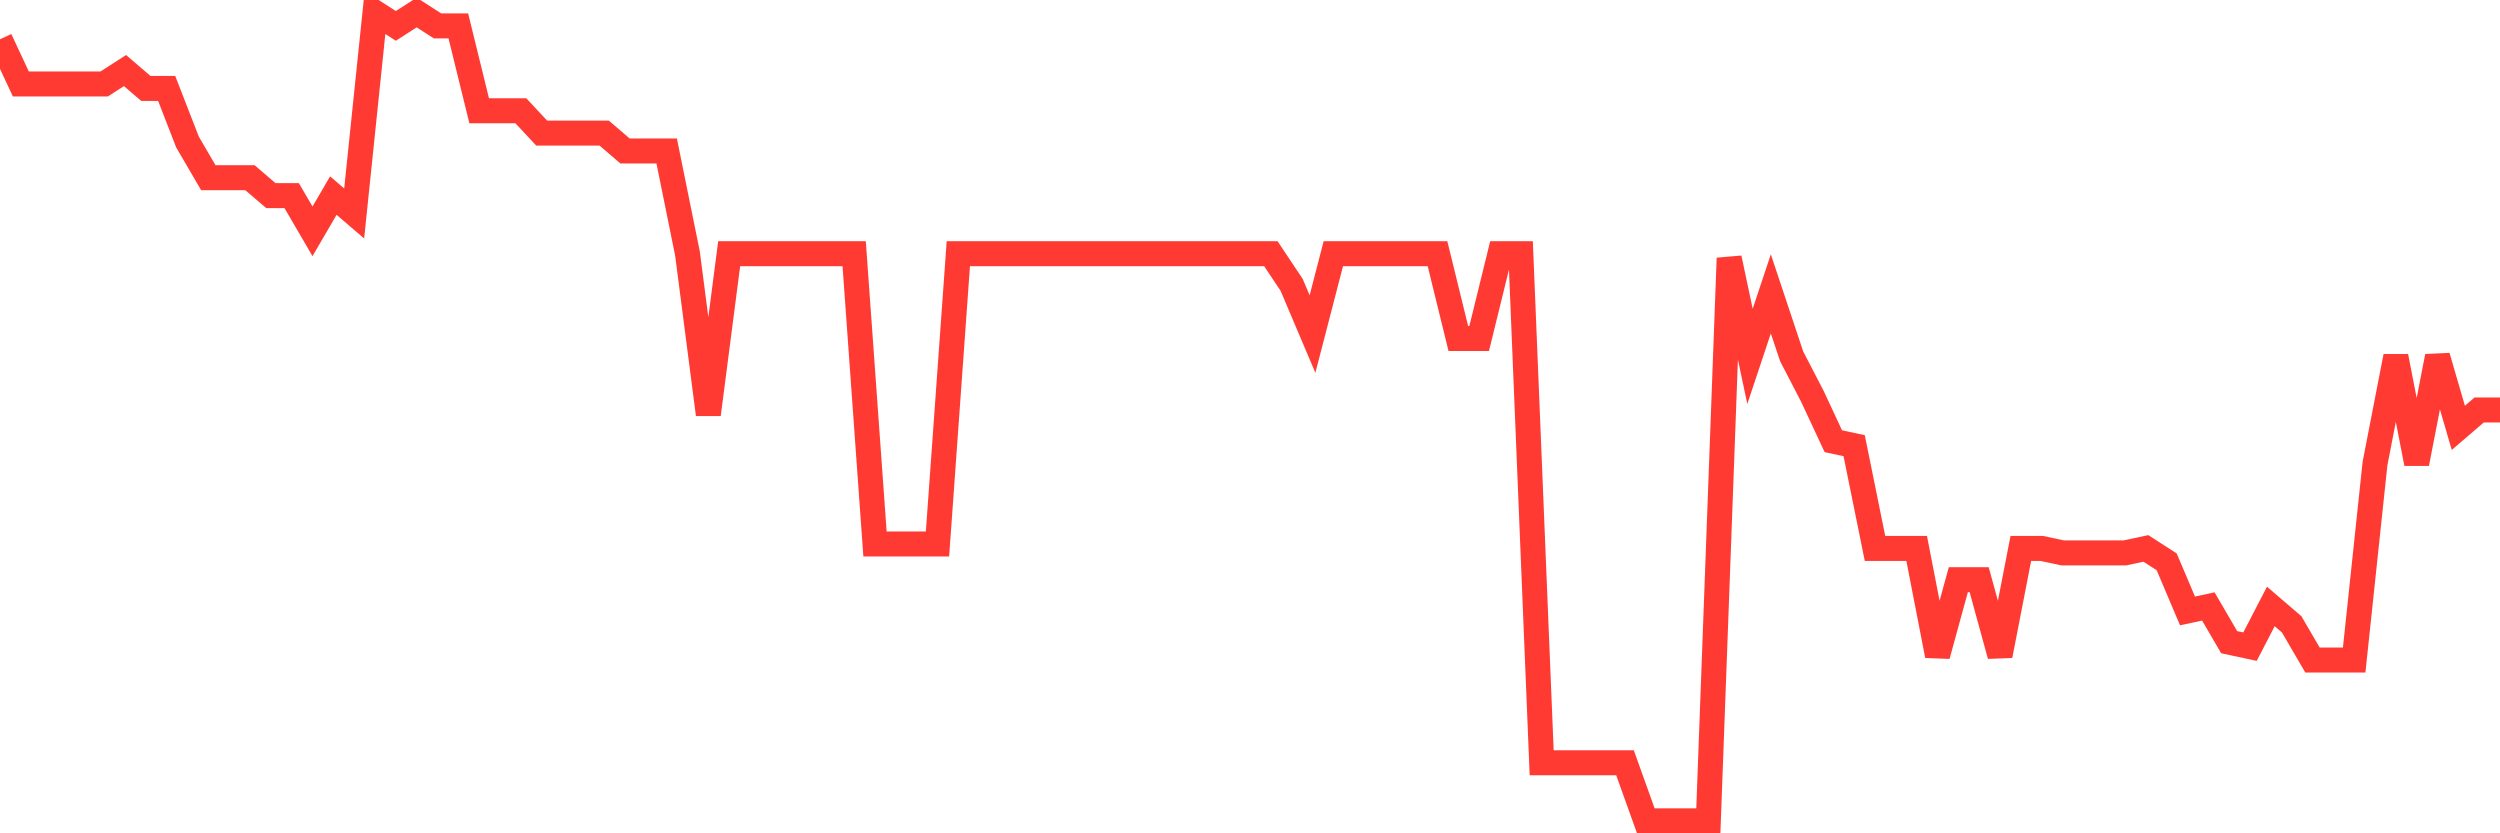 <svg
  xmlns="http://www.w3.org/2000/svg"
  xmlns:xlink="http://www.w3.org/1999/xlink"
  width="120"
  height="40"
  viewBox="0 0 120 40"
  preserveAspectRatio="none"
>
  <polyline
    points="0,1.886 1,4.03 2,4.03 3,4.03 4,4.03 5,4.03 6,3.387 7,4.244 8,4.244 9,6.817 10,8.531 11,8.531 12,8.531 13,9.389 14,9.389 15,11.104 16,9.389 17,10.246 18,0.6 19,1.243 20,0.6 21,1.243 22,1.243 23,5.316 24,5.316 25,5.316 26,6.388 27,6.388 28,6.388 29,6.388 30,7.245 31,7.245 32,7.245 33,12.176 34,19.893 35,12.176 36,12.176 37,12.176 38,12.176 39,12.176 40,12.176 41,12.176 42,26.109 43,26.109 44,26.109 45,26.109 46,12.176 47,12.176 48,12.176 49,12.176 50,12.176 51,12.176 52,12.176 53,12.176 54,12.176 55,12.176 56,12.176 57,12.176 58,12.176 59,12.176 60,12.176 61,12.176 62,13.676 63,16.034 64,12.176 65,12.176 66,12.176 67,12.176 68,12.176 69,12.176 70,16.249 71,16.249 72,12.176 73,12.176 74,36.613 75,36.613 76,36.613 77,36.613 78,36.613 79,39.4 80,39.4 81,39.4 82,39.4 83,12.39 84,17.106 85,14.105 86,17.106 87,19.035 88,21.179 89,21.393 90,26.324 91,26.324 92,26.324 93,31.469 94,27.824 95,27.824 96,31.469 97,26.324 98,26.324 99,26.538 100,26.538 101,26.538 102,26.538 103,26.324 104,26.967 105,29.325 106,29.11 107,30.825 108,31.04 109,29.11 110,29.968 111,31.683 112,31.683 113,31.683 114,22.251 115,17.106 116,22.251 117,17.106 118,20.536 119,19.678 120,19.678"
    fill="none"
    stroke="#ff3a33"
    stroke-width="1.2"
  >
  </polyline>
</svg>